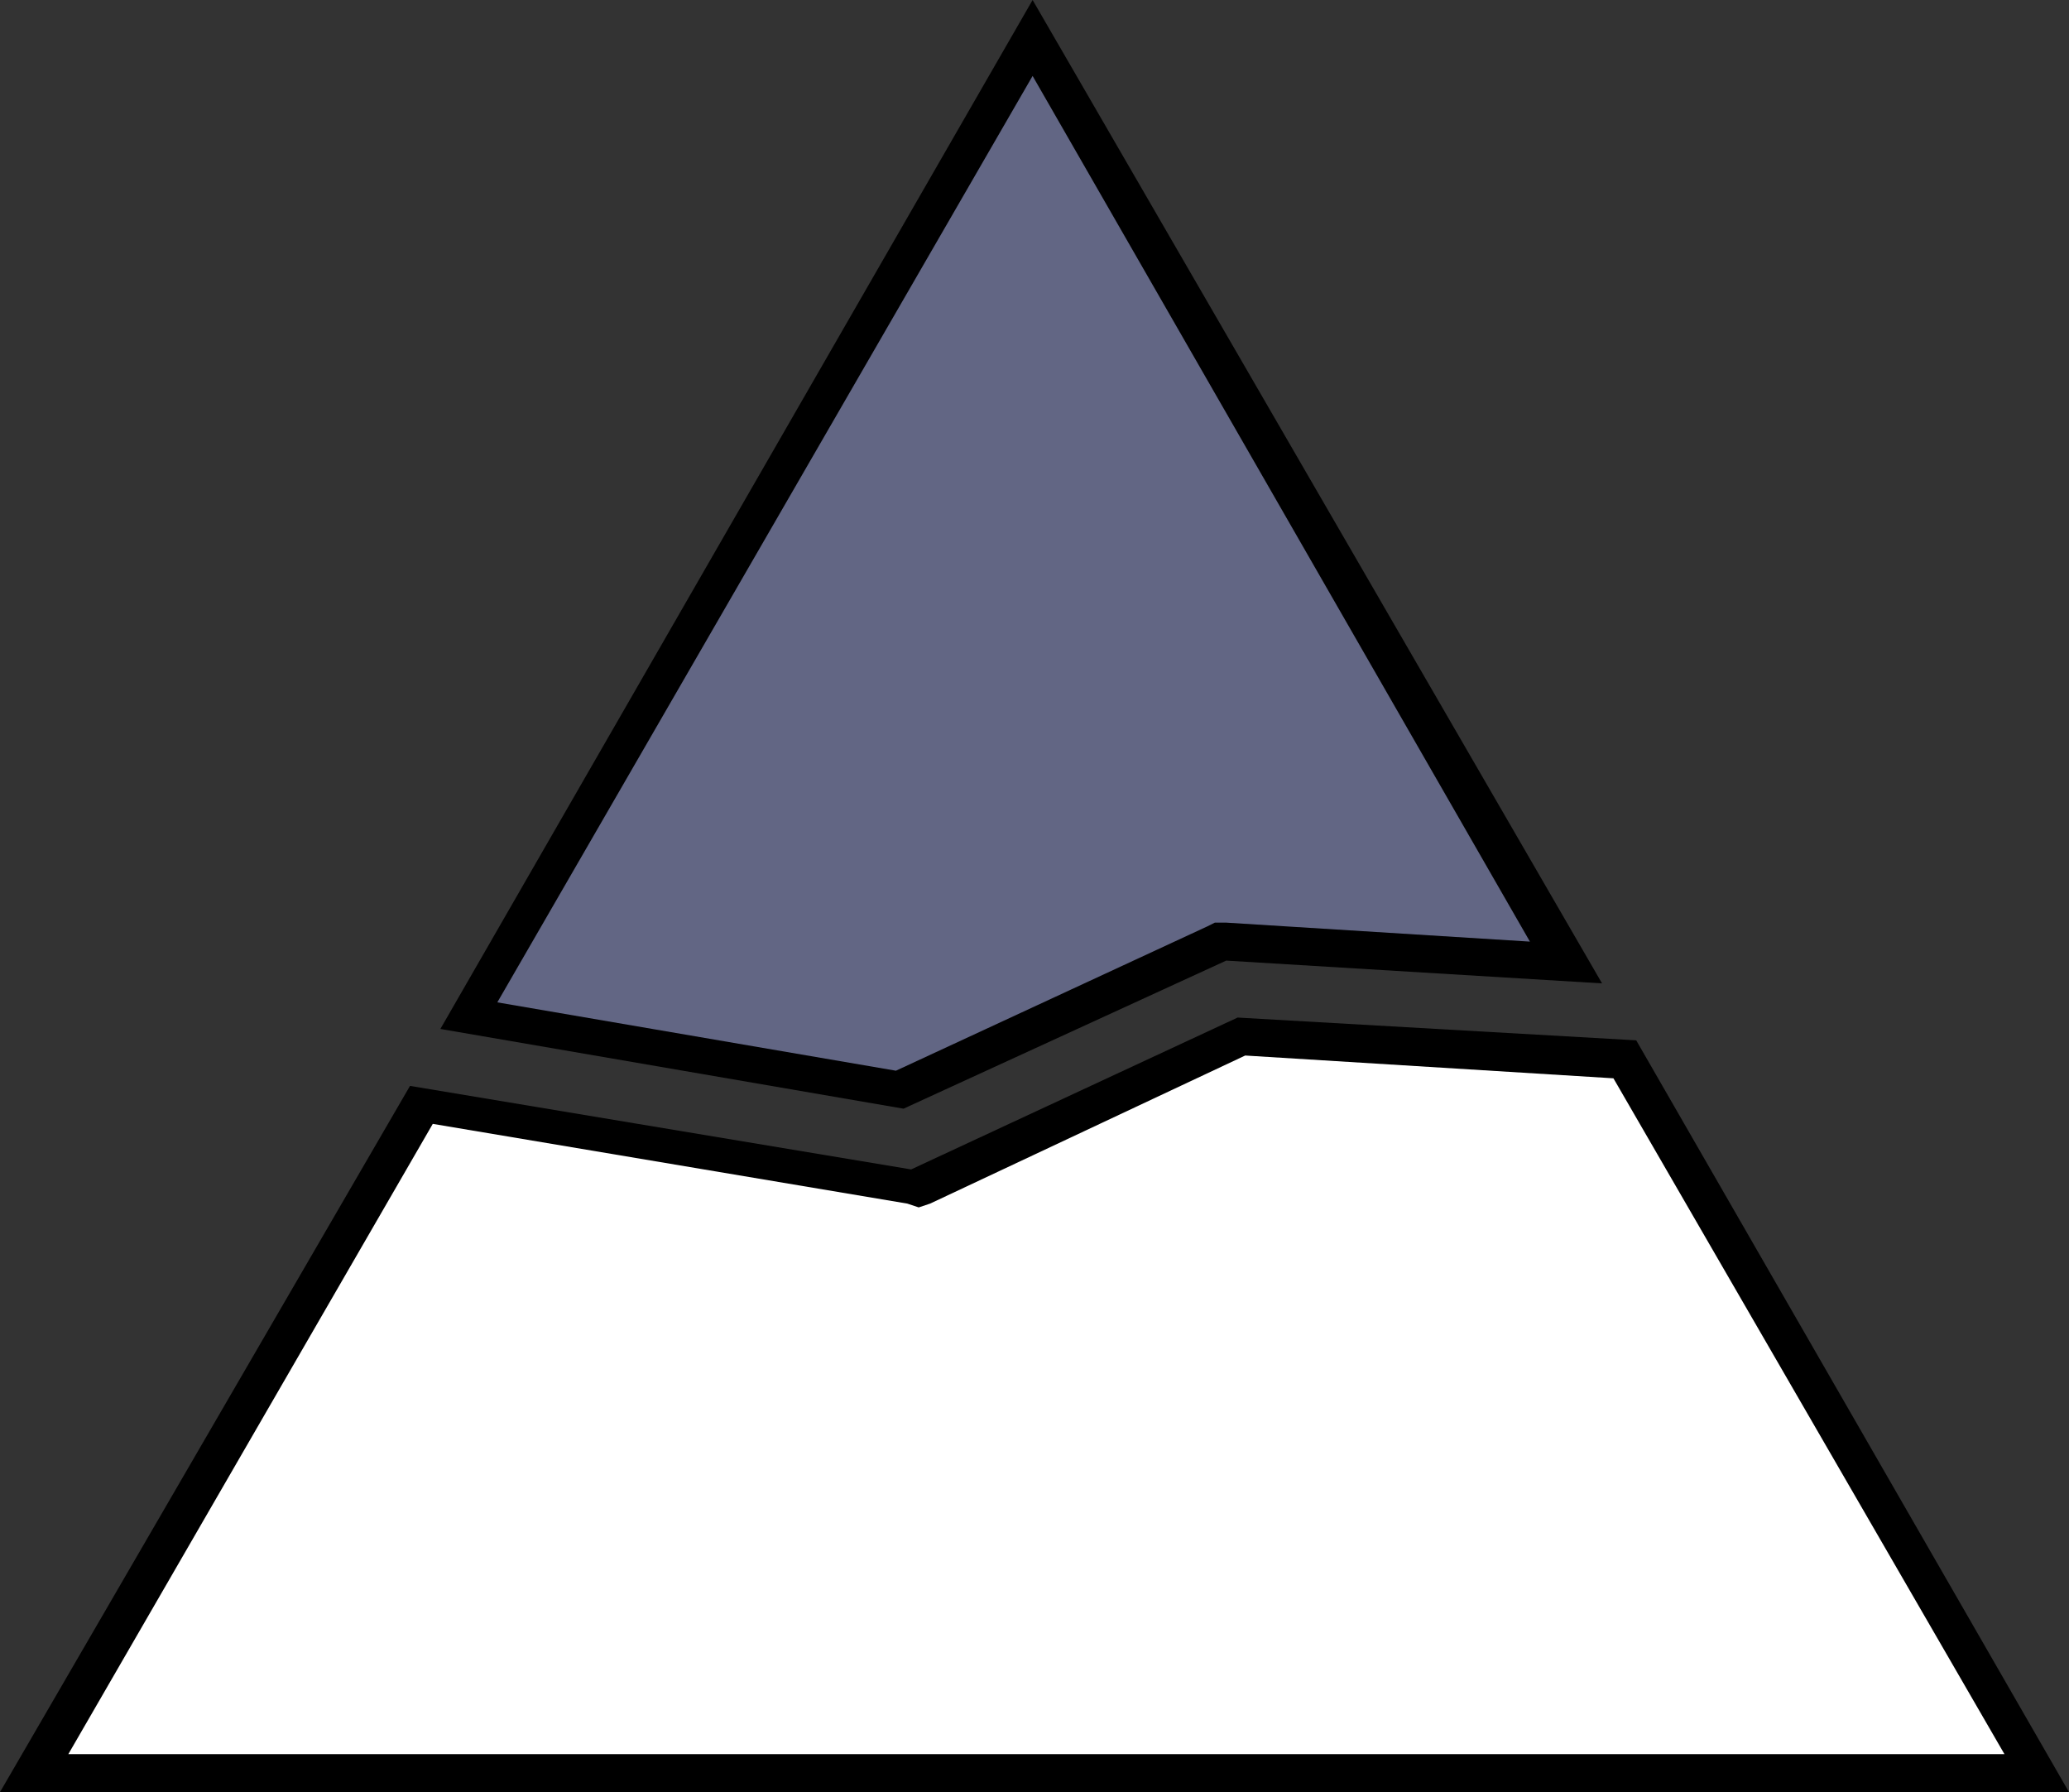 <?xml version="1.0" encoding="utf-8"?>
<!-- Generator: Adobe Illustrator 23.1.1, SVG Export Plug-In . SVG Version: 6.00 Build 0)  -->
<svg version="1.1" xmlns="http://www.w3.org/2000/svg" xmlns:xlink="http://www.w3.org/1999/xlink" x="0px" y="0px"
	 viewBox="0 0 54.5 47.2" style="enable-background:new 0 0 54.5 47.2;" xml:space="preserve">
<rect x="0" y="0" width="54.5" height="47.2" fill="#333333" stroke="none"/>
<style type="text/css">
	.st0{fill:#FFFFFF;}
	.st1{fill:#000000;}
	.st2{fill:#626684;}
</style>
<g id="Farben">
  Hello
</g>
<g id="Baumgrenze">
</g>
<g id="Zahlen">
</g>
<g id="export">
	<g>
		<polygon class="st0" points="0.9,46.7 11,29.1 24.1,31.3 32.7,27.3 42.8,27.9 53.6,46.7 		"/>
		<path class="st1" d="M32.8,27.8l9.7,0.6l10.3,17.8h-51l9.6-16.6l12.5,2.1l0.3,0.1l0.3-0.1L32.8,27.8 M32.6,26.8l-8.6,4l-13.2-2.2
			L0,47.2h54.5L43.1,27.4v0L32.6,26.8L32.6,26.8z"/>
	</g>
	<g>
		<polygon class="st2" points="12.4,26.8 27.2,1 41.3,25.3 32.2,24.8 23.7,28.7 		"/>
		<path class="st1" d="M27.2,2l13.1,22.8l-8-0.5l-0.3,0l-0.2,0.1l-8.2,3.8l-10.5-1.8L27.2,2 M27.2,0L11.6,27.1l12.2,2.1l8.5-3.9
			l9.9,0.6L27.2,0L27.2,0z"/>
	</g>
</g>
</svg>
